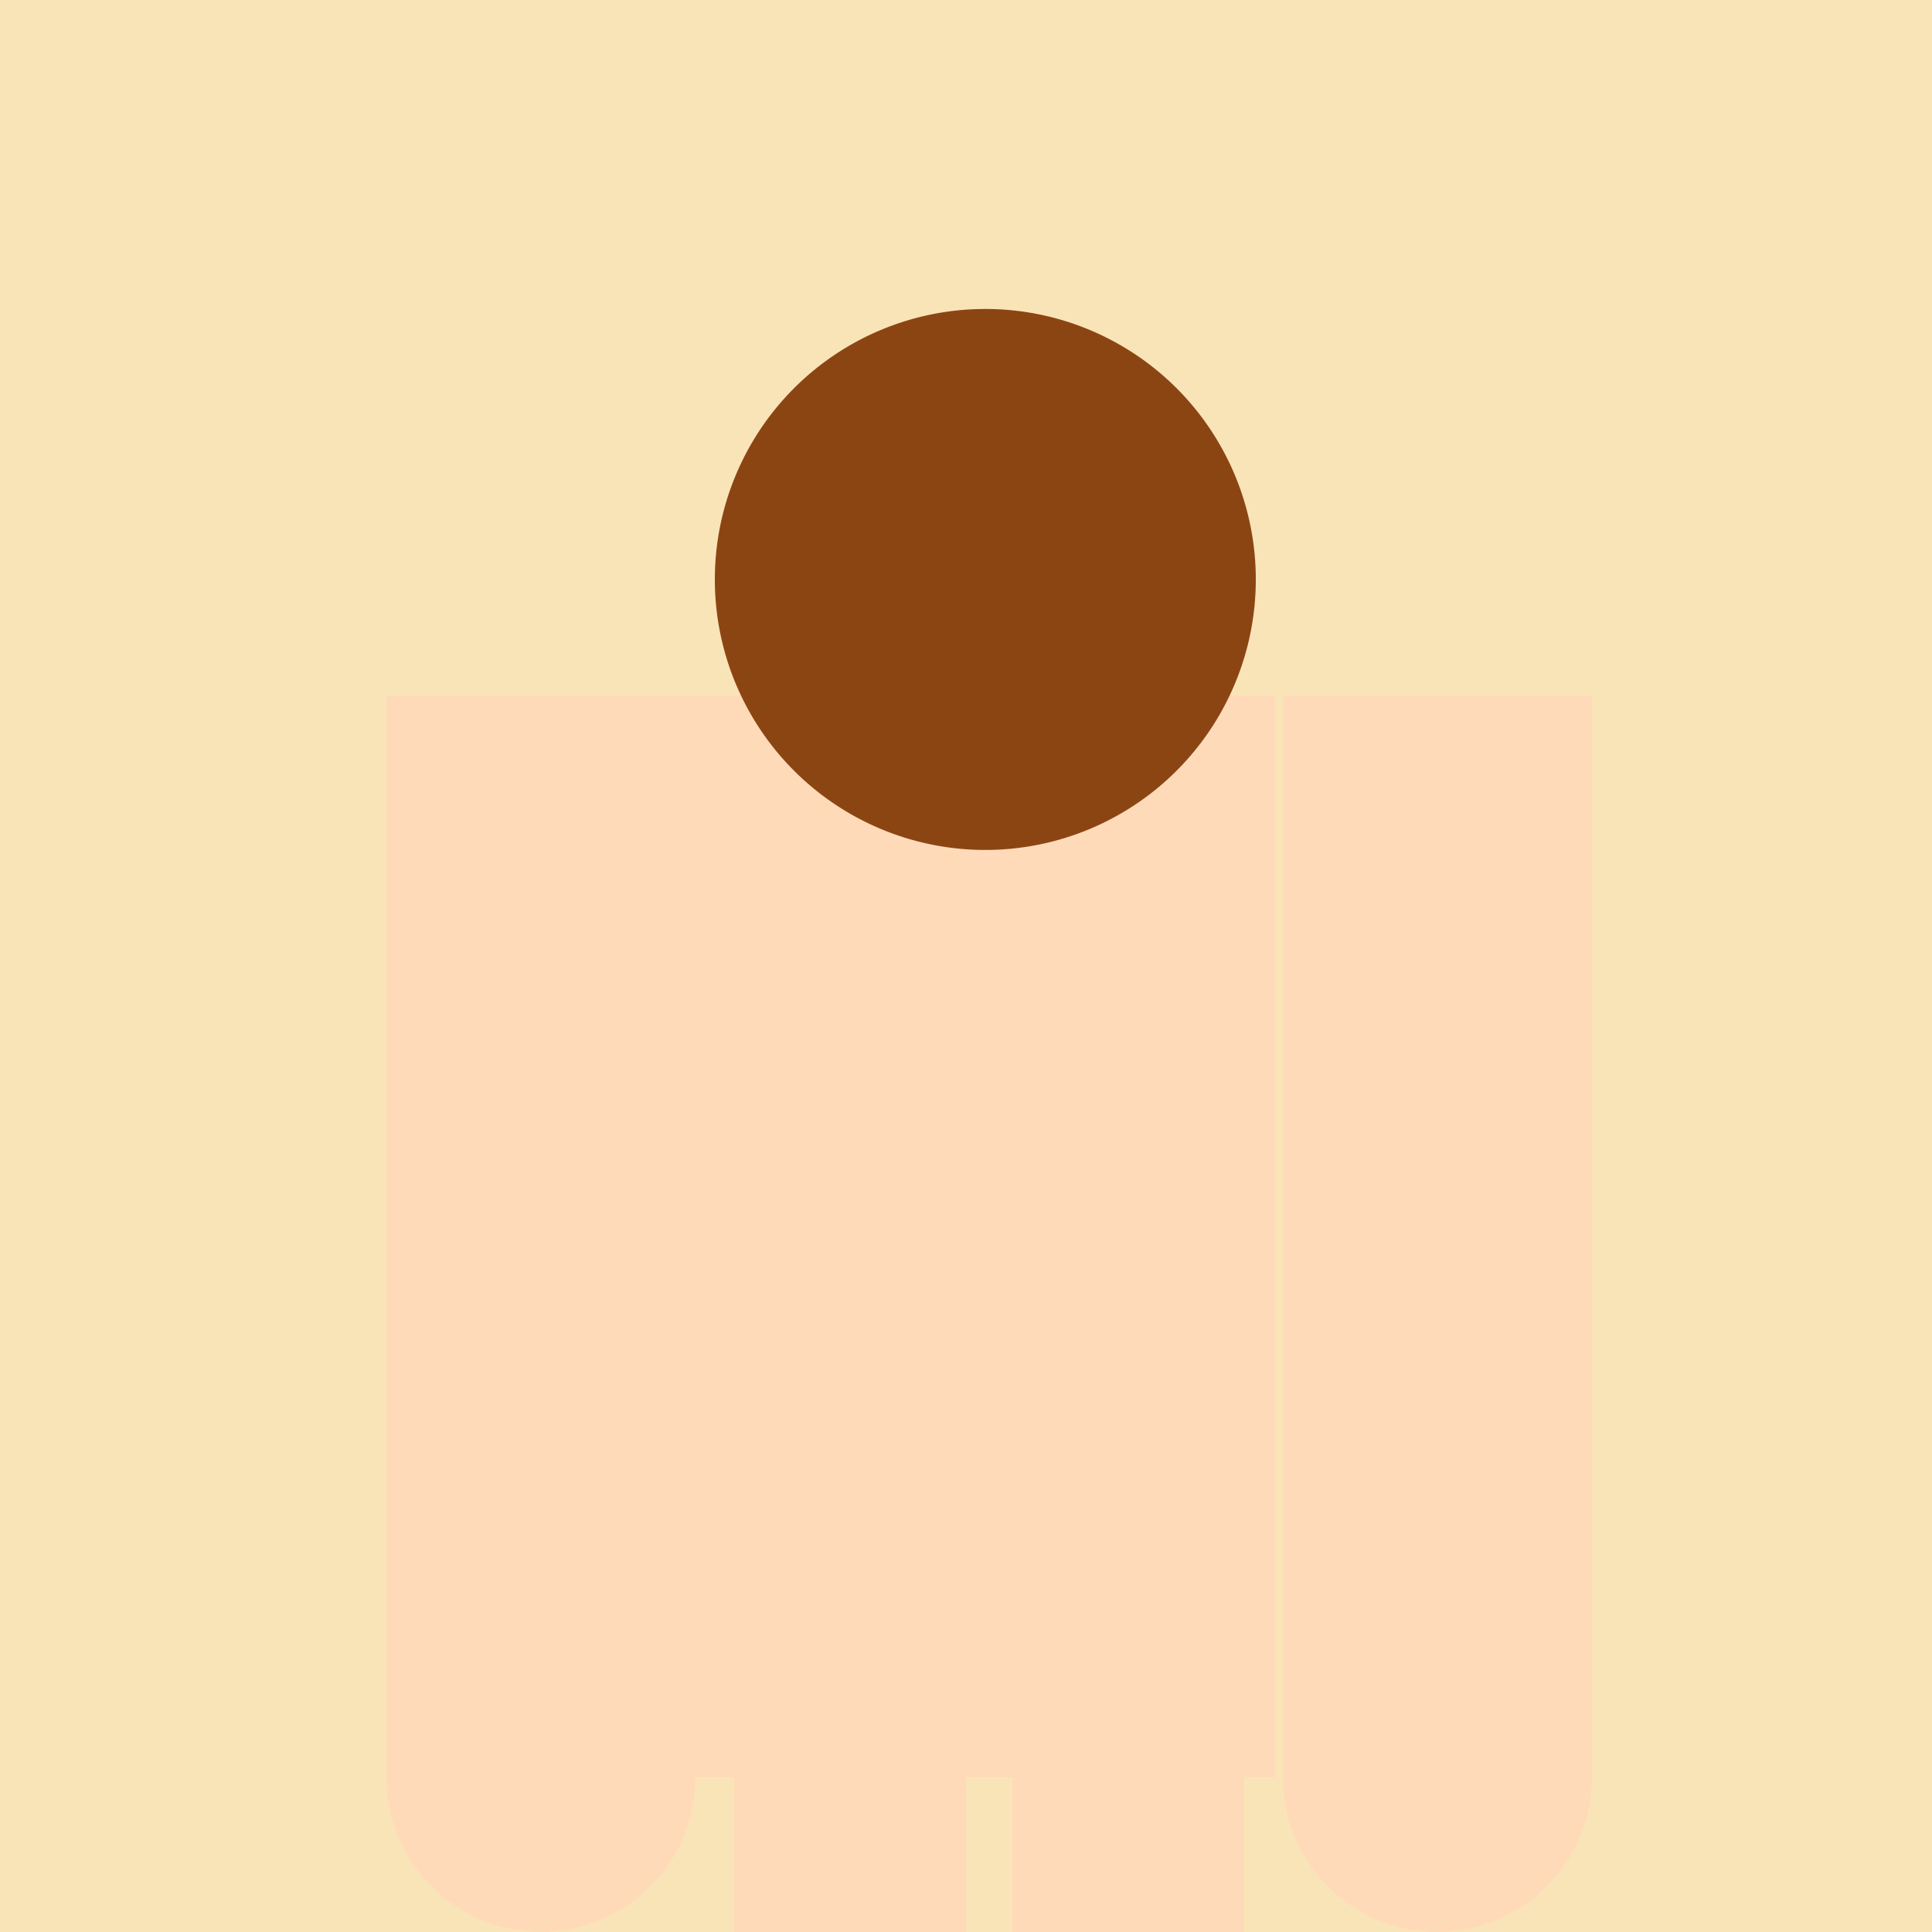 <!--

Generated by DrawGPT.
Free, open source, AI generated images in SVG, PNG, and HTML Canvas format.
https://drawgpt.ai

Created: 2024-01-16T06:44:26.428Z
Link: https://drawgpt.ai/prompt/135821/

-->
<svg xmlns="http://www.w3.org/2000/svg" xmlns:xlink="http://www.w3.org/1999/xlink" width="500" height="500"><defs/><g><rect fill="#F9E4B7" stroke="none" x="0" y="0" width="512" height="512"/><rect fill="#FFDAB9" stroke="none" x="180" y="180" width="150" height="280"/><path fill="#FFDAB9" stroke="none" paint-order="stroke fill markers" d=" M 325 150 A 70 70 0 1 1 325 149.93"/><path fill="#8B4513" stroke="none" paint-order="stroke fill markers" d=" M 325 150 A 70 70 0 1 1 325 149.93 Z"/><path fill="#8B4513" stroke="none" paint-order="stroke fill markers" d=" M 242 135 A 12 12 0 1 1 242 134.988 Z"/><path fill="#8B4513" stroke="none" paint-order="stroke fill markers" d=" M 292 135 A 12 12 0 1 1 292 134.988 Z"/><path fill="none" stroke="#8B4513" paint-order="fill stroke markers" d=" M 215 120 L 245 125" stroke-miterlimit="10" stroke-width="4" stroke-dasharray=""/><path fill="none" stroke="#8B4513" paint-order="fill stroke markers" d=" M 285 125 L 315 120" stroke-miterlimit="10" stroke-width="4" stroke-dasharray=""/><path fill="none" stroke="#8B4513" paint-order="fill stroke markers" d=" M 250 155 L 255 170 L 260 155" stroke-miterlimit="10" stroke-width="4" stroke-dasharray=""/><path fill="none" stroke="#8B4513" paint-order="fill stroke markers" d=" M 235 185 L 275 185" stroke-miterlimit="10" stroke-width="4" stroke-dasharray=""/><rect fill="#FFDAB9" stroke="none" x="100" y="180" width="80" height="280"/><rect fill="#FFDAB9" stroke="none" x="332" y="180" width="80" height="280"/><path fill="#FFDAB9" stroke="none" paint-order="stroke fill markers" d=" M 180 460 A 40 40 0 1 1 180 459.96 Z"/><path fill="#FFDAB9" stroke="none" paint-order="stroke fill markers" d=" M 412 460 A 40 40 0 1 1 412 459.96 Z"/><rect fill="#FFDAB9" stroke="none" x="190" y="460" width="60" height="200"/><rect fill="#FFDAB9" stroke="none" x="262" y="460" width="60" height="200"/><path fill="#8B4513" stroke="none" paint-order="stroke fill markers" d=" M 260 660 A 40 40 0 1 1 260 659.96 Z"/><path fill="#8B4513" stroke="none" paint-order="stroke fill markers" d=" M 332 660 A 40 40 0 1 1 332 659.96 Z"/></g></svg>